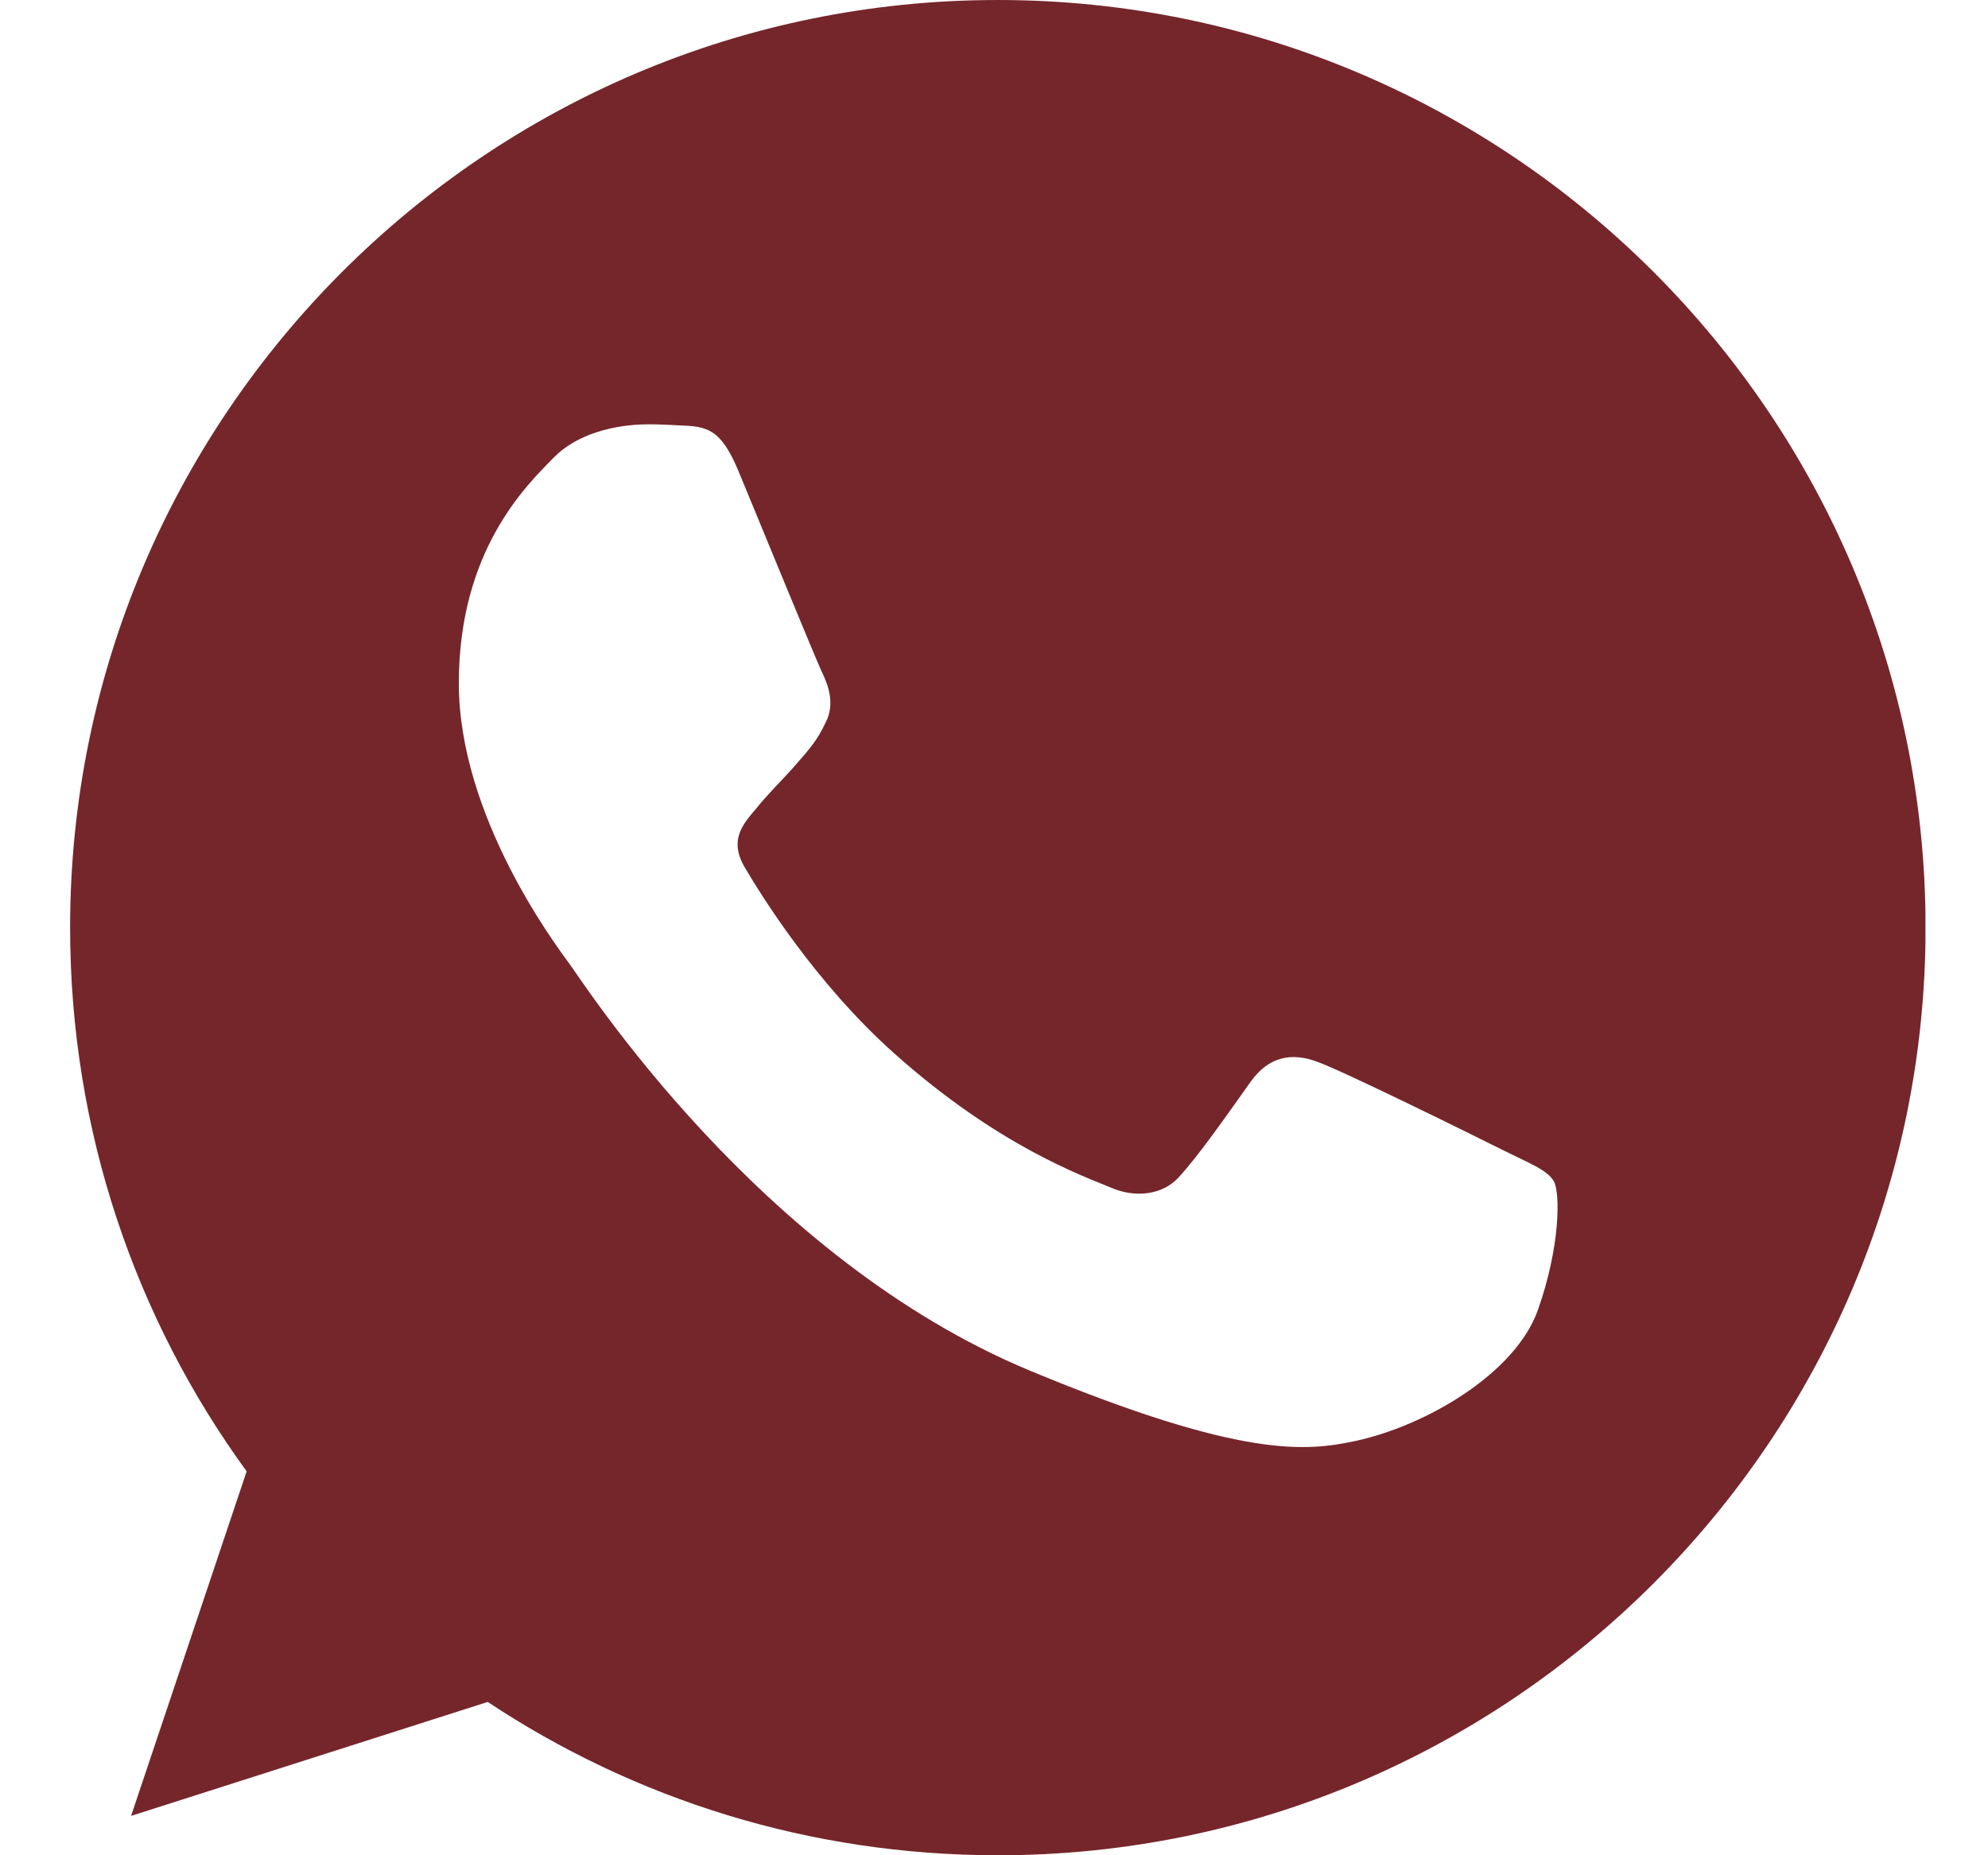 <svg width="15" height="14" viewBox="0 0 15 14" fill="none" xmlns="http://www.w3.org/2000/svg">
<g clip-path="url(#clip0_182_2455)">
<path d="M7.531 6.10352e-05H7.527C3.667 6.10352e-05 0.529 3.14 0.529 7C0.529 8.531 1.022 9.951 1.861 11.103L0.989 13.703L3.68 12.843C4.787 13.577 6.107 14 7.531 14C11.39 14 14.529 10.86 14.529 7C14.529 3.14 11.39 6.10352e-05 7.531 6.10352e-05ZM11.604 9.885C11.435 10.362 10.765 10.757 10.23 10.873C9.864 10.951 9.386 11.013 7.778 10.346C5.721 9.494 4.396 7.403 4.293 7.268C4.194 7.132 3.462 6.161 3.462 5.156C3.462 4.152 3.972 3.663 4.178 3.453C4.346 3.28 4.626 3.202 4.893 3.202C4.98 3.202 5.058 3.206 5.128 3.21C5.333 3.218 5.437 3.231 5.572 3.555C5.741 3.962 6.152 4.967 6.201 5.07C6.251 5.173 6.301 5.313 6.231 5.449C6.166 5.589 6.108 5.651 6.005 5.77C5.901 5.889 5.803 5.98 5.7 6.108C5.606 6.219 5.499 6.338 5.618 6.543C5.737 6.745 6.148 7.416 6.754 7.955C7.535 8.65 8.168 8.873 8.395 8.967C8.564 9.037 8.765 9.02 8.889 8.889C9.045 8.72 9.239 8.44 9.435 8.165C9.575 7.967 9.752 7.942 9.938 8.012C10.127 8.078 11.127 8.572 11.332 8.675C11.538 8.778 11.674 8.827 11.724 8.914C11.773 9 11.773 9.407 11.604 9.885Z" fill="#75262b"/>
</g>
<defs>
<clipPath id="clip0_182_2455">
<rect width="14" height="14" fill="white" transform="translate(0.528)"/>
</clipPath>
</defs>
</svg>
